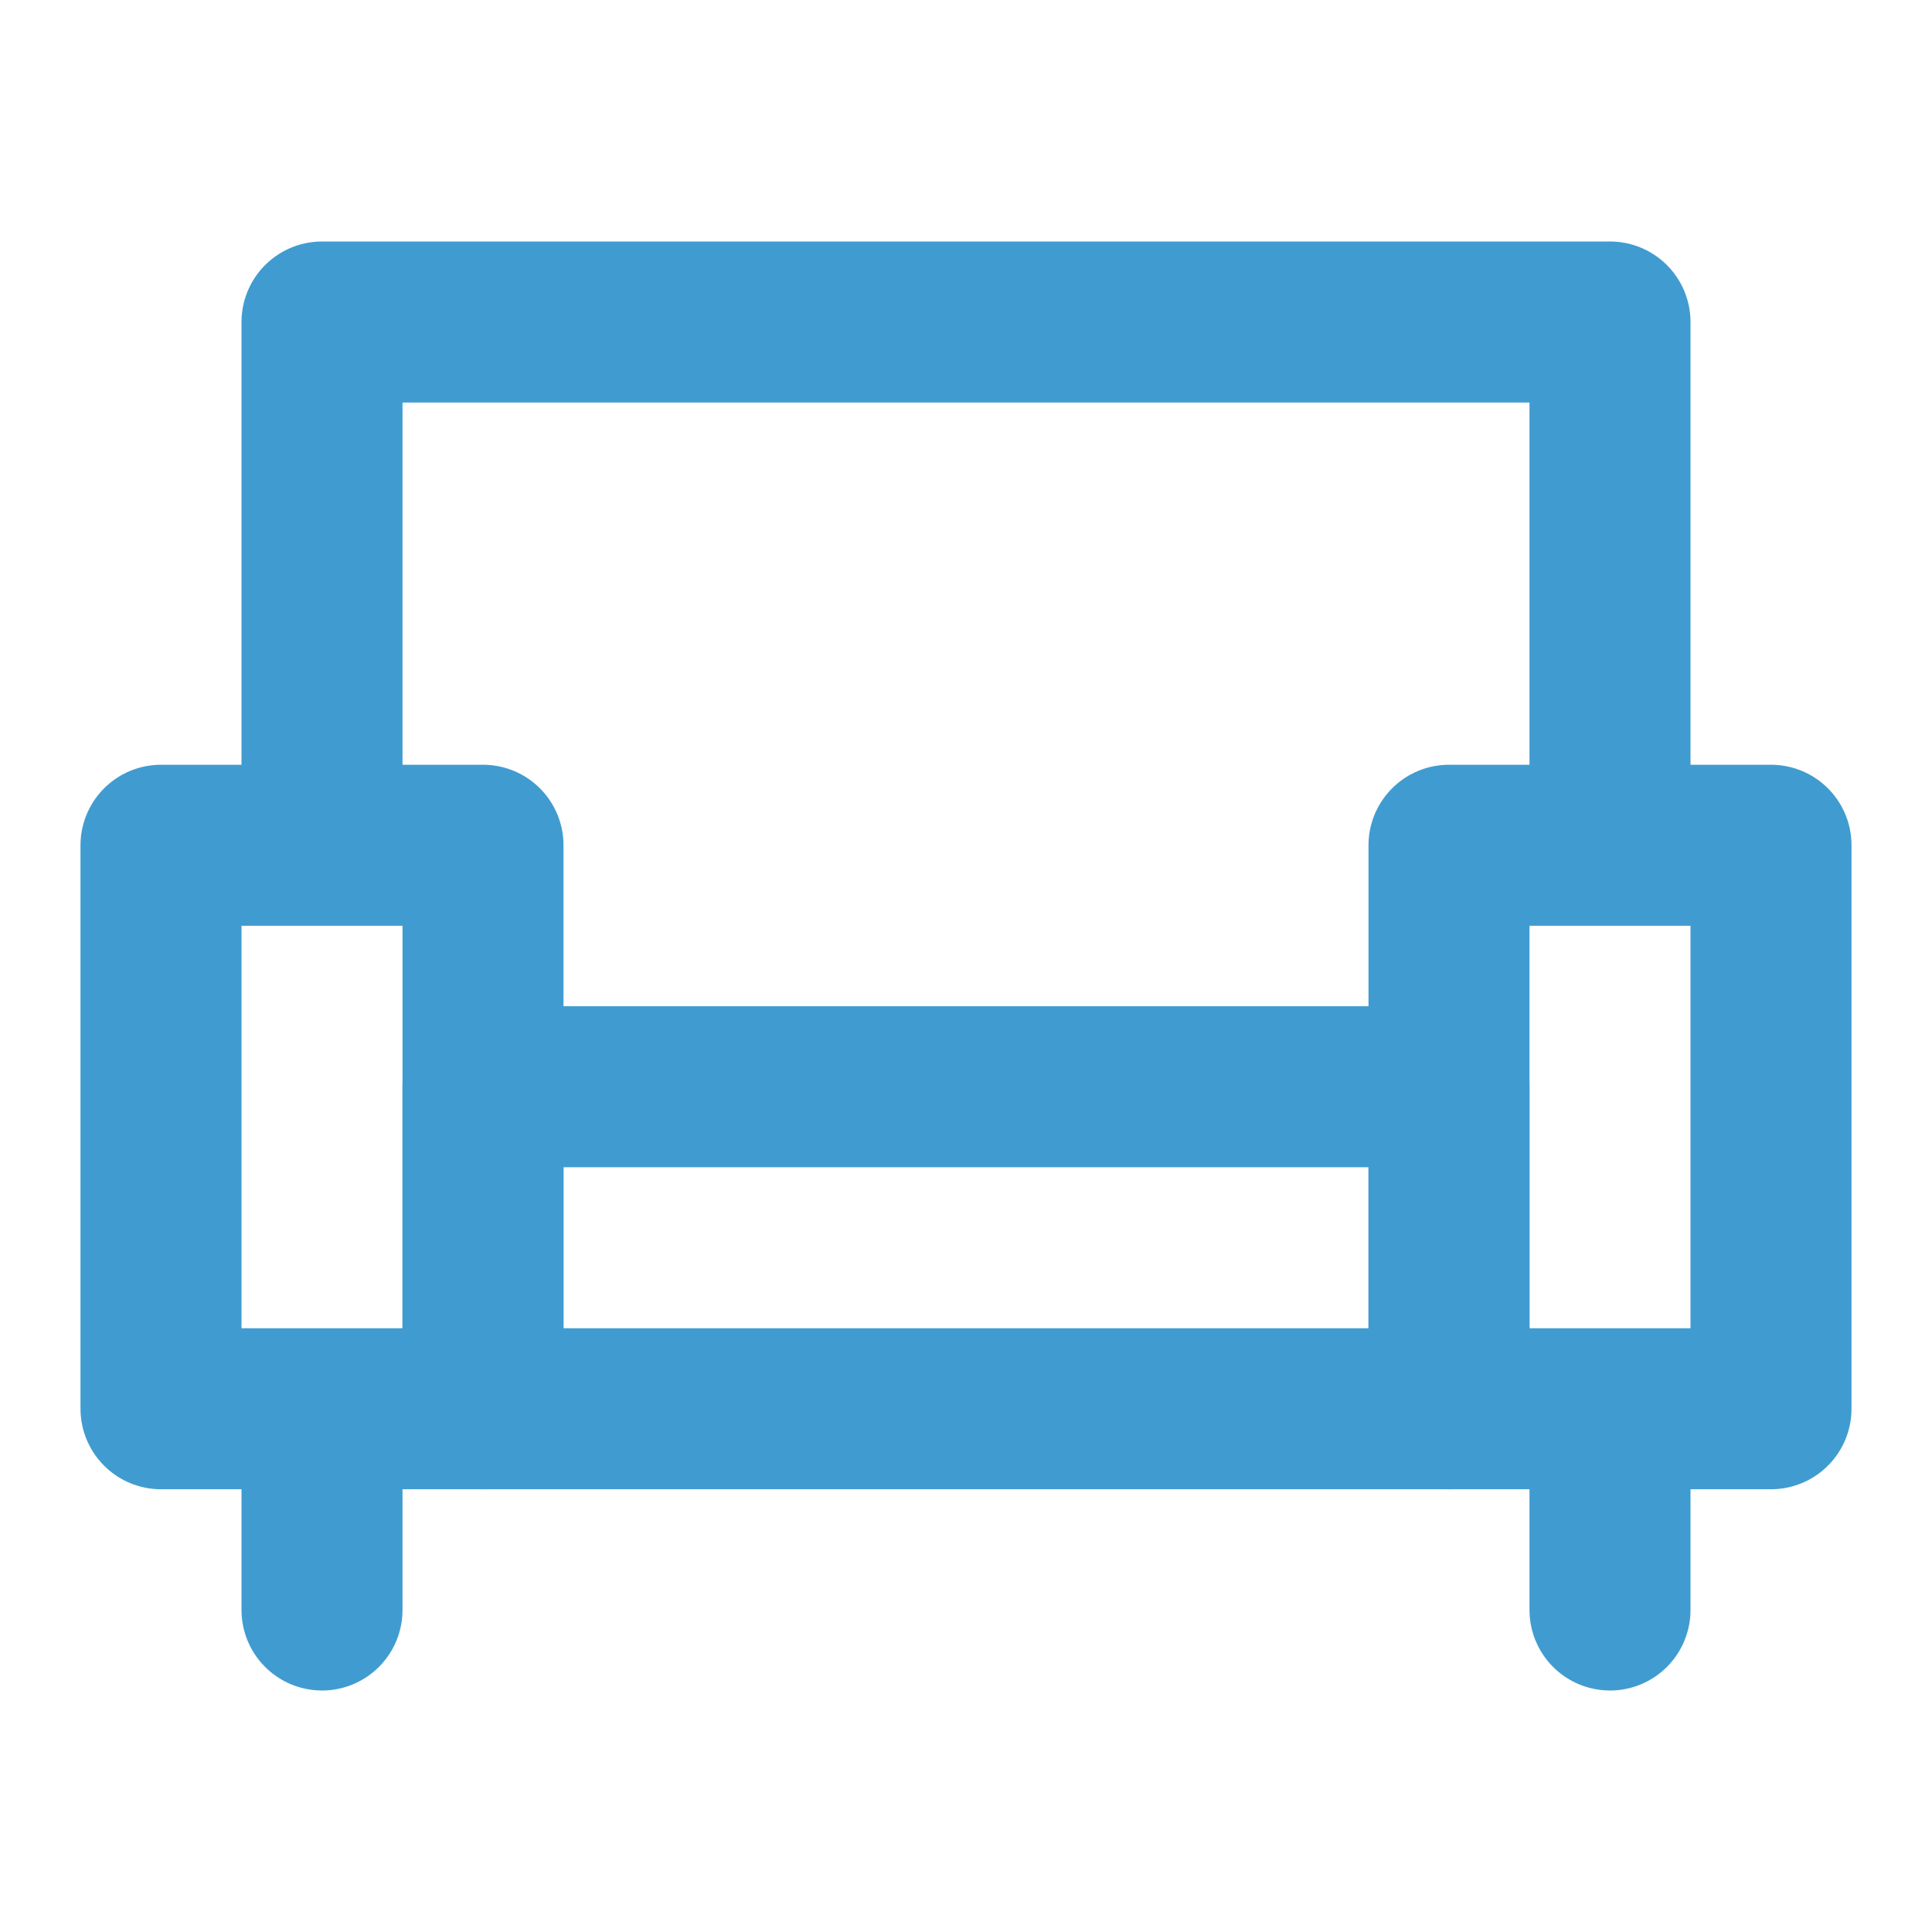 <svg width="24" height="24" viewBox="0 0 24 24" fill="none" xmlns="http://www.w3.org/2000/svg">
<path d="M6 10.5H2V17.5H6V10.5Z" stroke="#409CD0" stroke-width="2" stroke-linejoin="round"/>
<path d="M22 10.5H18V17.5H22V10.5Z" stroke="#409CD0" stroke-width="2" stroke-linejoin="round"/>
<path d="M18 13.5H6V17.5H18V13.5Z" stroke="#409CD0" stroke-width="2" stroke-linecap="round" stroke-linejoin="round"/>
<path d="M4 10V4H20V10" stroke="#409CD0" stroke-width="2" stroke-linecap="round" stroke-linejoin="round"/>
<path d="M4 18V20" stroke="#409CD0" stroke-width="2" stroke-linecap="round" stroke-linejoin="round"/>
<path d="M20 18V20" stroke="#409CD0" stroke-width="2" stroke-linecap="round" stroke-linejoin="round"/>
</svg>
